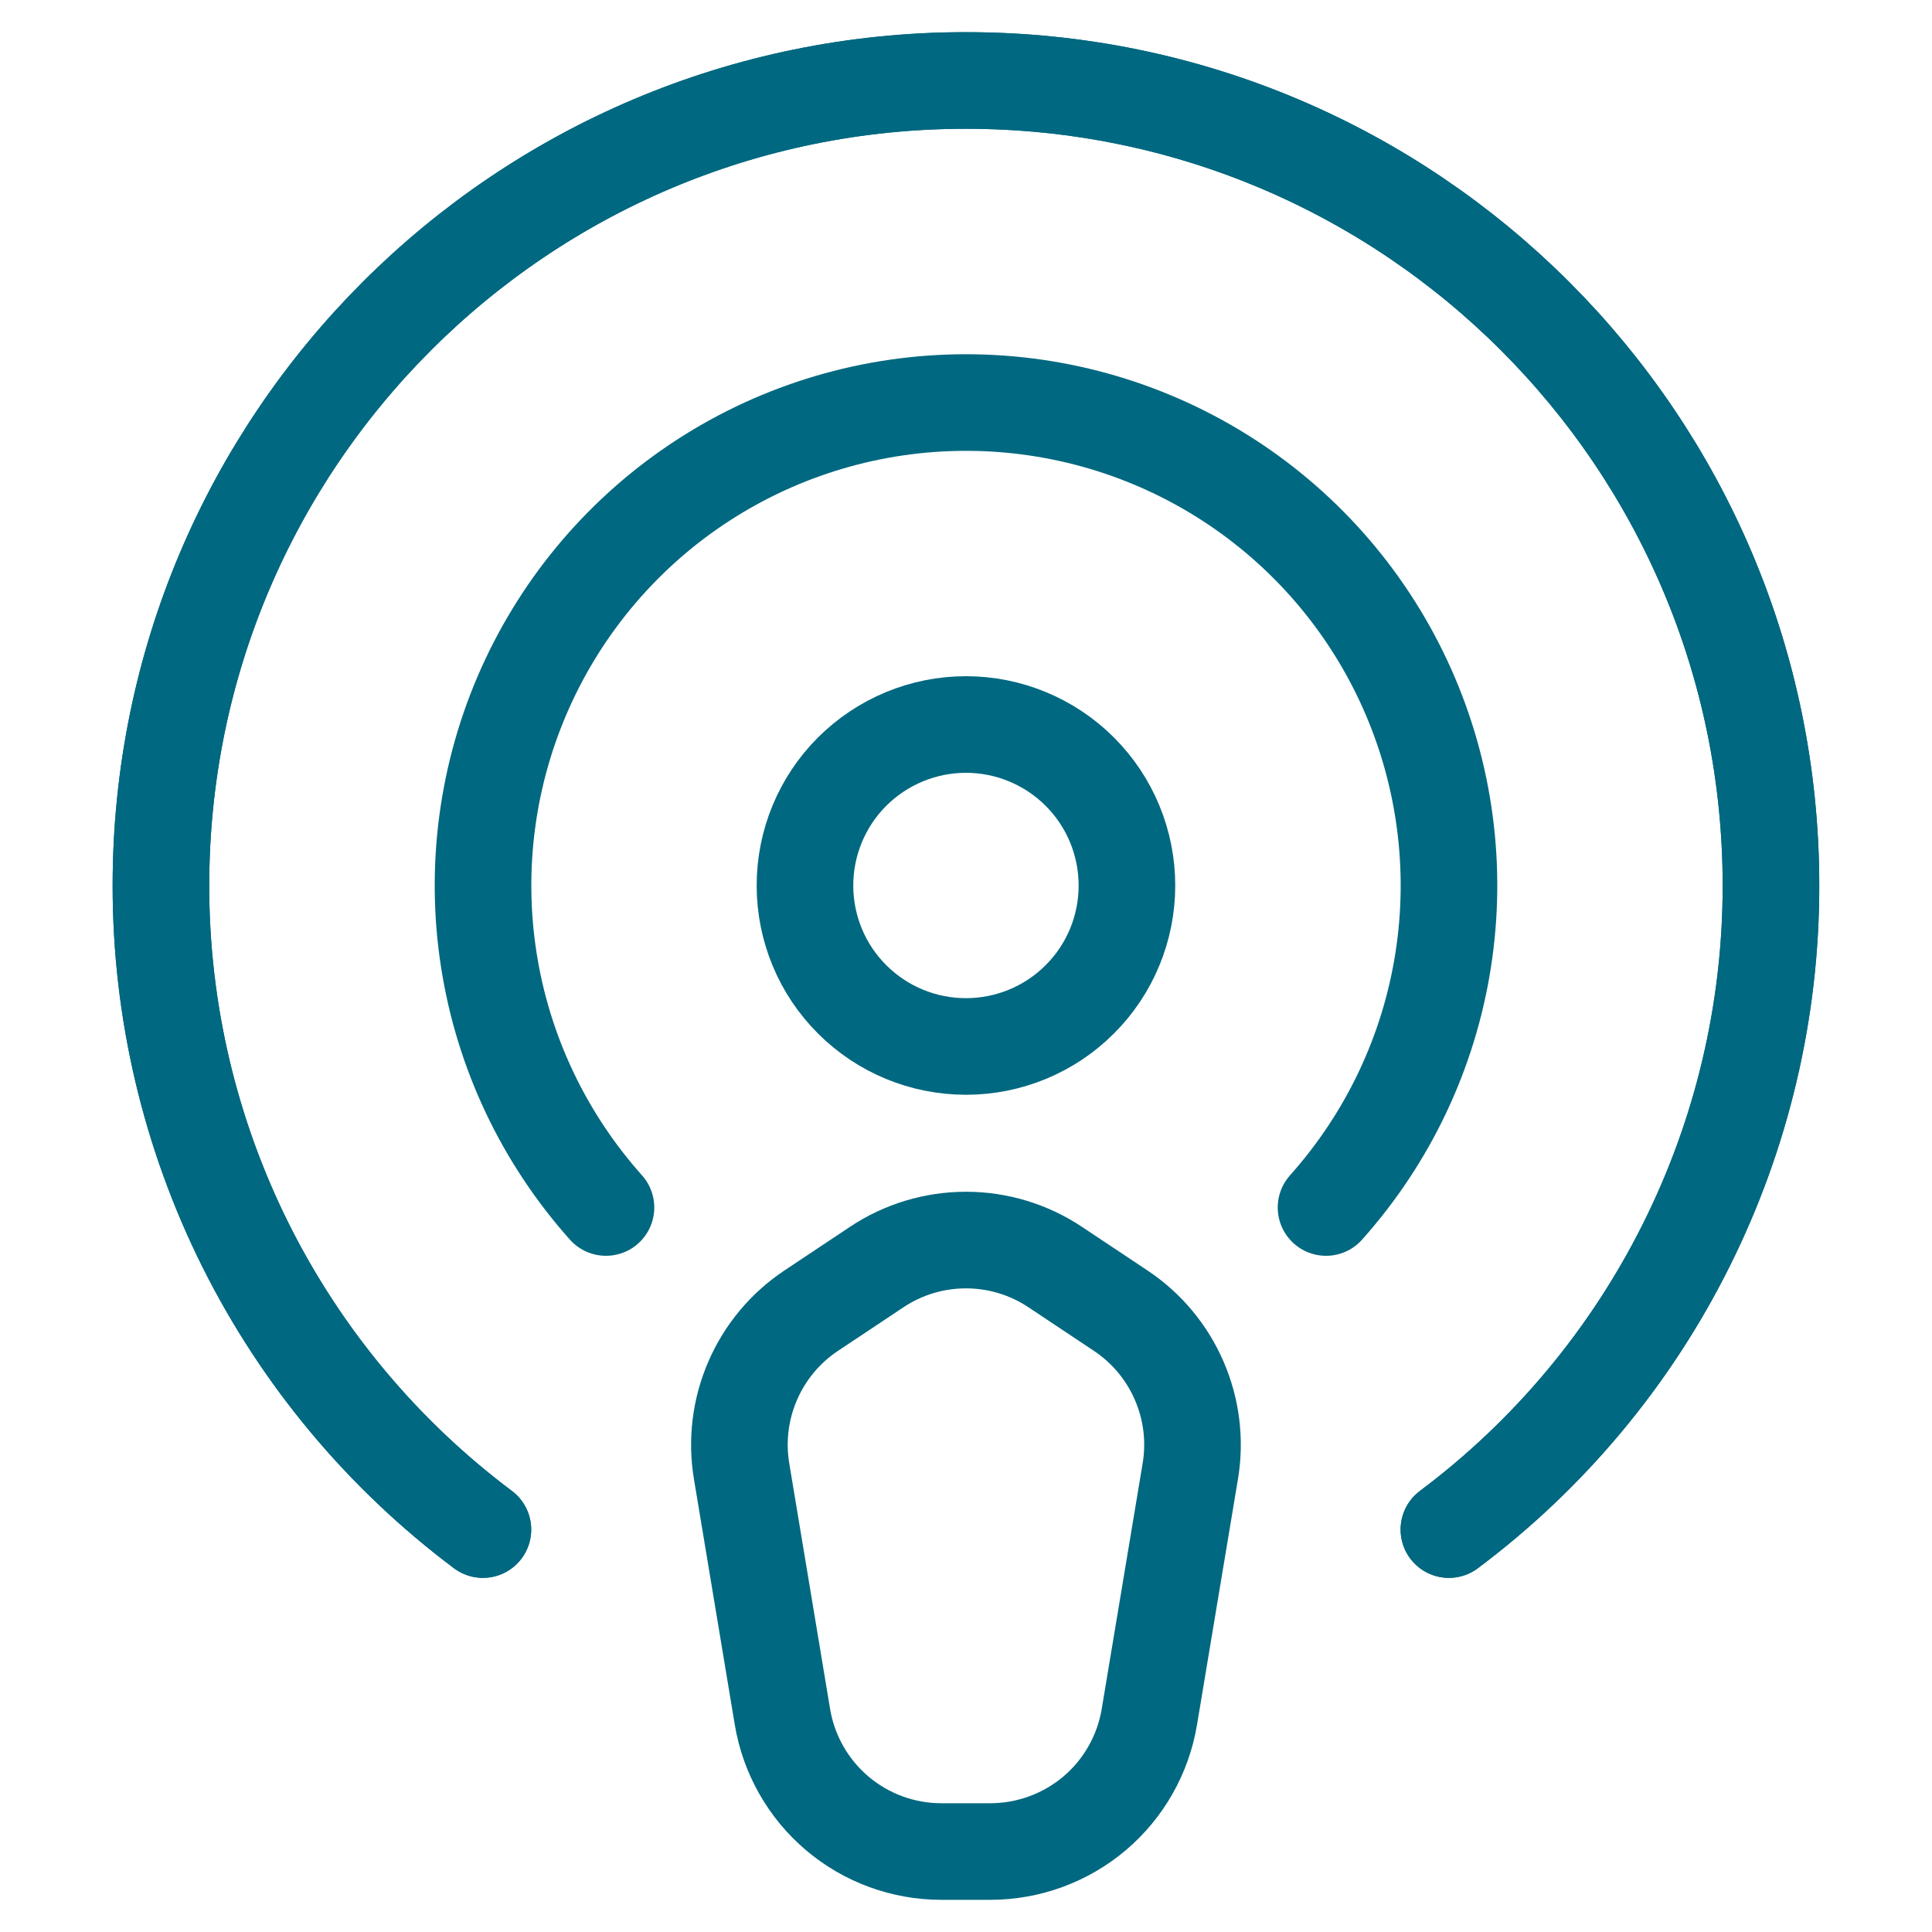 <svg width="20" height="20" viewBox="0 0 20 20" fill="none" xmlns="http://www.w3.org/2000/svg">
<path d="M4.999 15.834C3.964 15.058 3.123 14.052 2.544 12.894C1.966 11.737 1.665 10.461 1.666 9.167C1.666 4.564 5.397 0.833 9.999 0.833C14.602 0.833 18.333 4.564 18.333 9.167C18.334 10.461 18.033 11.737 17.454 12.894C16.876 14.052 16.035 15.058 14.999 15.834" stroke="#006880" stroke-linecap="round" stroke-linejoin="round"/>
<path d="M4.999 15.834C3.964 15.058 3.123 14.052 2.544 12.894C1.966 11.737 1.665 10.461 1.666 9.167C1.666 4.564 5.397 0.833 9.999 0.833C14.602 0.833 18.333 4.564 18.333 9.167C18.334 10.461 18.033 11.737 17.454 12.894C16.876 14.052 16.035 15.058 14.999 15.834" stroke="#006880" stroke-linecap="round" stroke-linejoin="round"/>
<path d="M6.273 12.5C5.63 11.78 5.208 10.89 5.06 9.937C4.911 8.983 5.042 8.006 5.436 7.125C5.83 6.244 6.47 5.496 7.28 4.971C8.09 4.446 9.035 4.167 10 4.167C10.965 4.167 11.91 4.446 12.72 4.971C13.53 5.496 14.17 6.244 14.564 7.125C14.958 8.006 15.089 8.983 14.94 9.937C14.792 10.89 14.37 11.78 13.727 12.5" stroke="#006880" stroke-linecap="round" stroke-linejoin="round"/>
<path d="M10 10.833C10.441 10.833 10.866 10.658 11.178 10.345C11.491 10.033 11.666 9.609 11.666 9.167C11.666 8.725 11.491 8.301 11.178 7.988C10.866 7.676 10.441 7.5 10 7.5C9.557 7.5 9.134 7.676 8.821 7.988C8.508 8.301 8.333 8.725 8.333 9.167C8.333 9.609 8.508 10.033 8.821 10.345C9.134 10.658 9.557 10.833 10 10.833ZM8.396 13.569L9.075 13.117C9.349 12.934 9.671 12.837 10 12.837C10.328 12.837 10.65 12.934 10.924 13.117L11.603 13.569C11.87 13.747 12.08 13.999 12.207 14.293C12.335 14.588 12.375 14.913 12.322 15.23L11.898 17.774C11.833 18.163 11.632 18.517 11.331 18.772C11.03 19.026 10.649 19.166 10.255 19.167H9.745C9.35 19.167 8.968 19.027 8.667 18.772C8.366 18.517 8.165 18.163 8.1 17.774L7.677 15.23C7.624 14.913 7.664 14.588 7.792 14.293C7.919 13.999 8.129 13.747 8.396 13.569V13.569Z" stroke="#006880" stroke-linecap="round" stroke-linejoin="round"/>
</svg>
